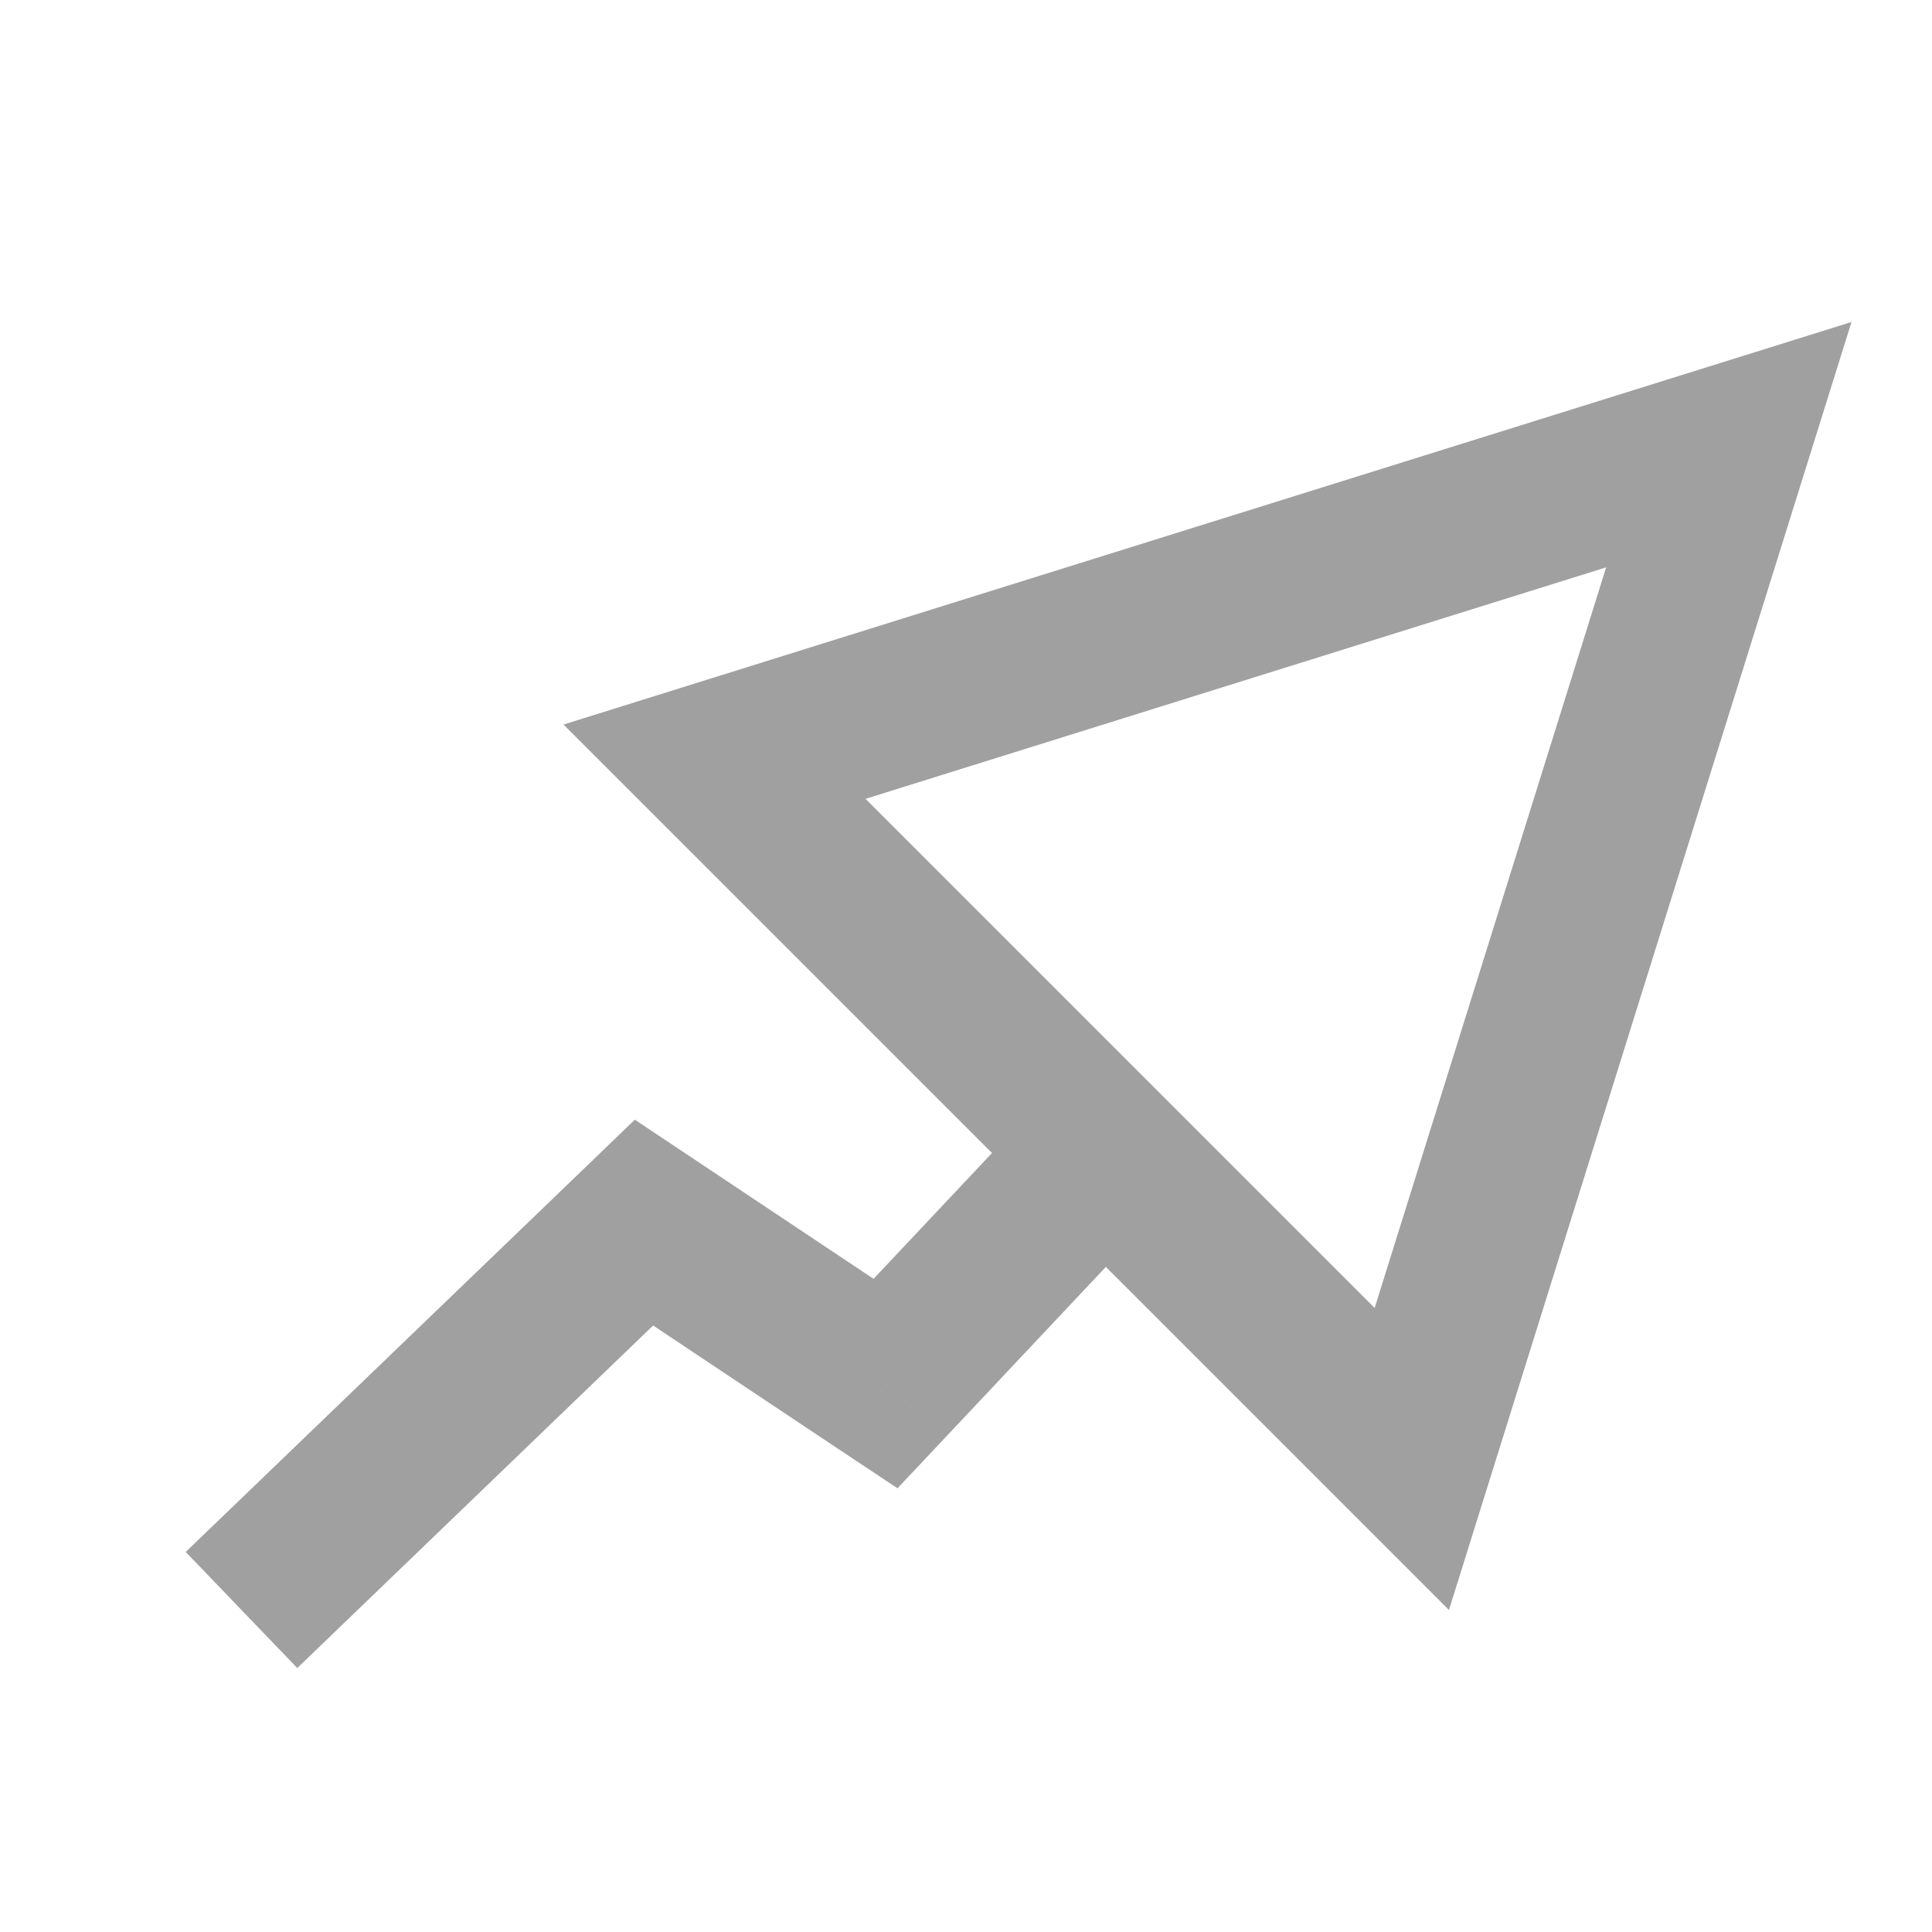 <svg width="24" height="24" viewBox="0 0 24 24" fill="none" xmlns="http://www.w3.org/2000/svg">
<g clip-path="url(#clip0)">
<path d="M8.876 9.462L21.476 5.524L17.538 18.124L8.876 9.462Z" stroke="#A0A0A0" stroke-width="2"/>
<path d="M11 17.188L10.445 18.02L11.149 18.488L11.728 17.873L11 17.188ZM8 15.188L8.555 14.355L7.886 13.909L7.307 14.467L8 15.188ZM11.728 17.873L14.728 14.685L13.272 13.315L10.272 16.502L11.728 17.873ZM3.693 20.721L8.693 15.908L7.307 14.467L2.307 19.279L3.693 20.721ZM7.445 16.02L10.445 18.02L11.555 16.355L8.555 14.355L7.445 16.02Z" fill="#A0A0A0"/>
</g>
<defs>
<clipPath id="clip0">
<rect width="24" height="24" fill="white"/>
</clipPath>
</defs>
</svg>
